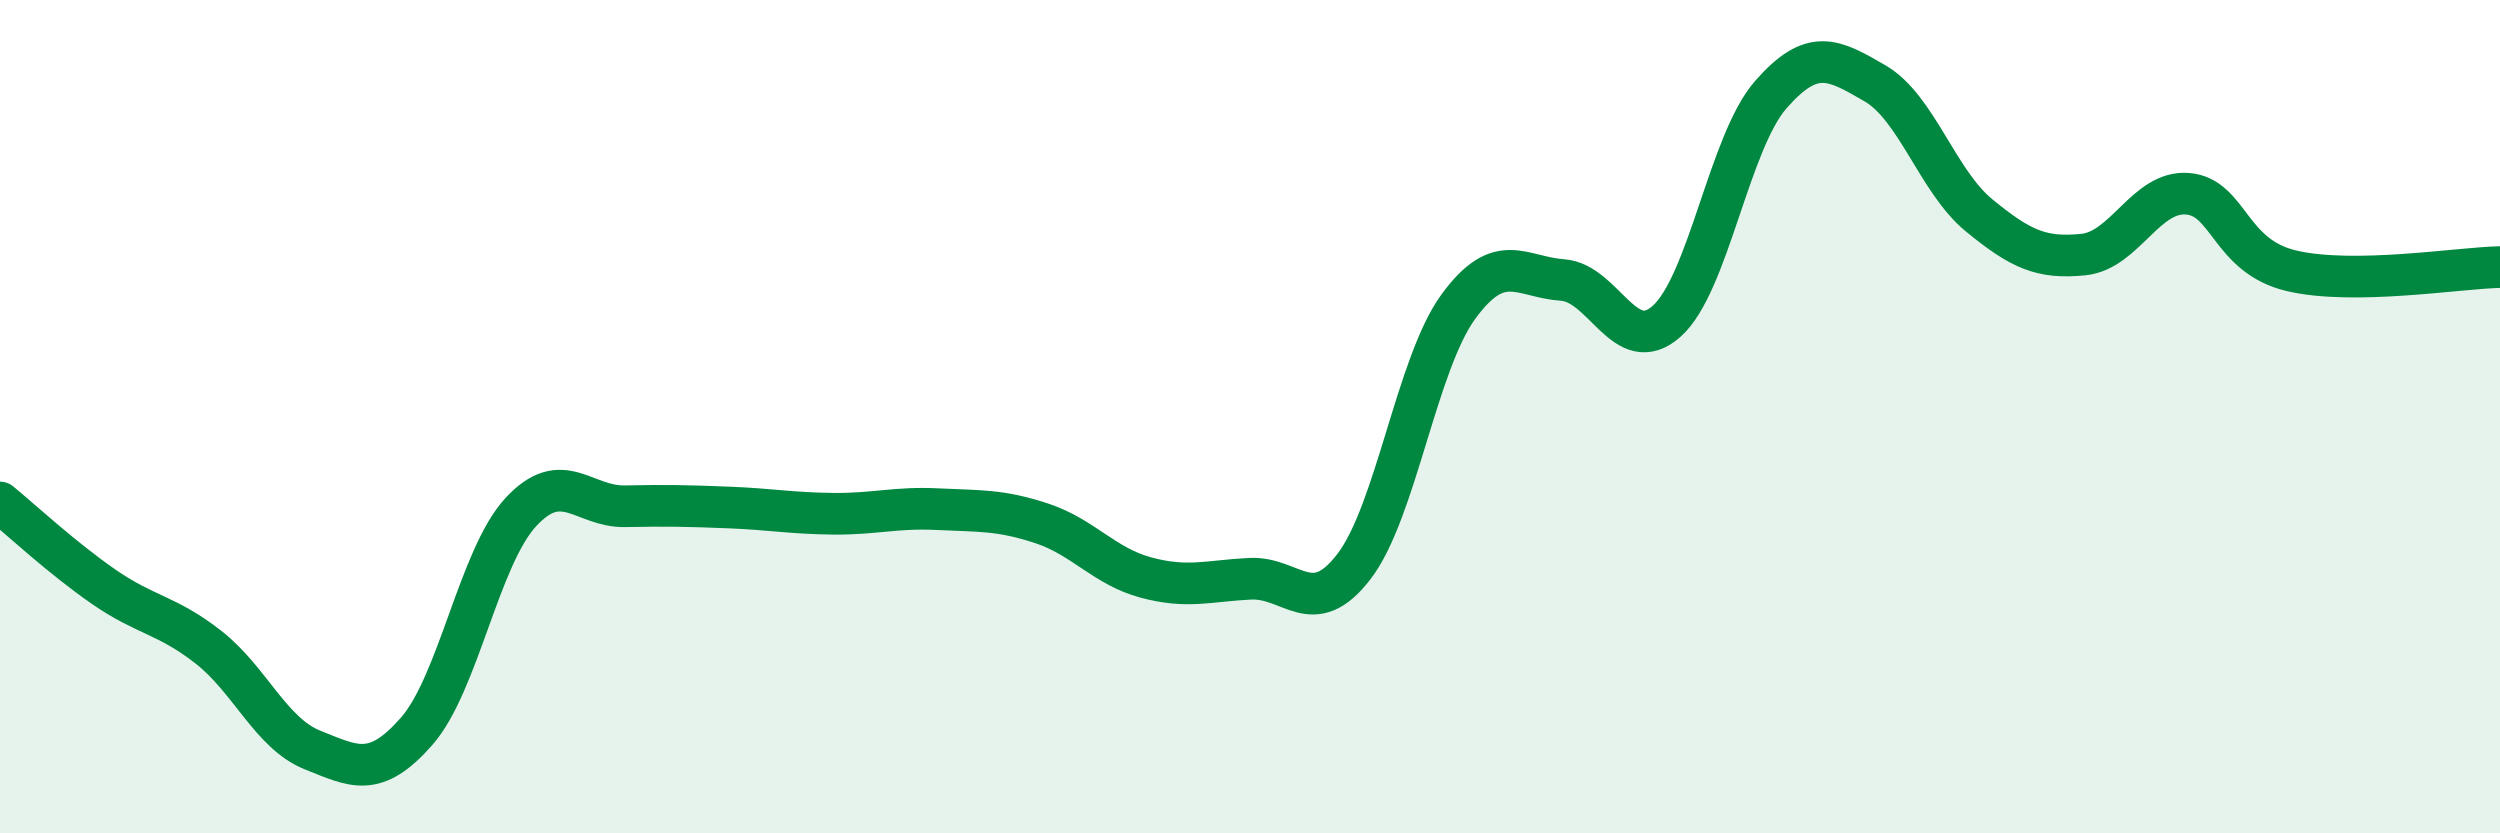 
    <svg width="60" height="20" viewBox="0 0 60 20" xmlns="http://www.w3.org/2000/svg">
      <path
        d="M 0,12.06 C 0.5,12.47 1.5,13.4 2.5,14.09 C 3.5,14.78 4,14.75 5,15.53 C 6,16.31 6.5,17.6 7.5,18 C 8.5,18.4 9,18.69 10,17.55 C 11,16.41 11.5,13.37 12.5,12.29 C 13.5,11.21 14,12.17 15,12.15 C 16,12.13 16.5,12.14 17.5,12.18 C 18.5,12.22 19,12.32 20,12.33 C 21,12.34 21.5,12.17 22.5,12.22 C 23.5,12.27 24,12.23 25,12.56 C 26,12.89 26.5,13.59 27.5,13.86 C 28.5,14.13 29,13.94 30,13.89 C 31,13.84 31.5,14.9 32.5,13.59 C 33.5,12.28 34,8.73 35,7.36 C 36,5.99 36.5,6.65 37.5,6.72 C 38.5,6.79 39,8.6 40,7.71 C 41,6.82 41.5,3.41 42.5,2.27 C 43.5,1.13 44,1.42 45,2 C 46,2.58 46.5,4.35 47.5,5.17 C 48.5,5.99 49,6.21 50,6.11 C 51,6.01 51.5,4.57 52.5,4.65 C 53.5,4.73 53.5,6.15 55,6.5 C 56.5,6.85 59,6.43 60,6.41L60 20L0 20Z"
        fill="#008740"
        opacity="0.1"
        stroke-linecap="round"
        stroke-linejoin="round"
      />
      <path
        d="M 0,12.06 C 0.5,12.47 1.5,13.4 2.5,14.09 C 3.5,14.78 4,14.75 5,15.53 C 6,16.31 6.5,17.6 7.5,18 C 8.5,18.4 9,18.69 10,17.55 C 11,16.41 11.5,13.37 12.5,12.29 C 13.5,11.21 14,12.17 15,12.15 C 16,12.13 16.5,12.14 17.5,12.18 C 18.5,12.22 19,12.32 20,12.33 C 21,12.34 21.5,12.17 22.5,12.22 C 23.5,12.27 24,12.23 25,12.56 C 26,12.89 26.5,13.59 27.5,13.86 C 28.5,14.13 29,13.94 30,13.89 C 31,13.84 31.5,14.9 32.5,13.59 C 33.5,12.28 34,8.73 35,7.36 C 36,5.99 36.5,6.65 37.5,6.72 C 38.5,6.79 39,8.6 40,7.71 C 41,6.82 41.5,3.41 42.5,2.27 C 43.5,1.13 44,1.42 45,2 C 46,2.58 46.5,4.35 47.5,5.17 C 48.5,5.99 49,6.21 50,6.11 C 51,6.01 51.5,4.57 52.5,4.65 C 53.5,4.73 53.5,6.15 55,6.5 C 56.5,6.85 59,6.43 60,6.41"
        stroke="#008740"
        stroke-width="1"
        fill="none"
        stroke-linecap="round"
        stroke-linejoin="round"
      />
    </svg>
  